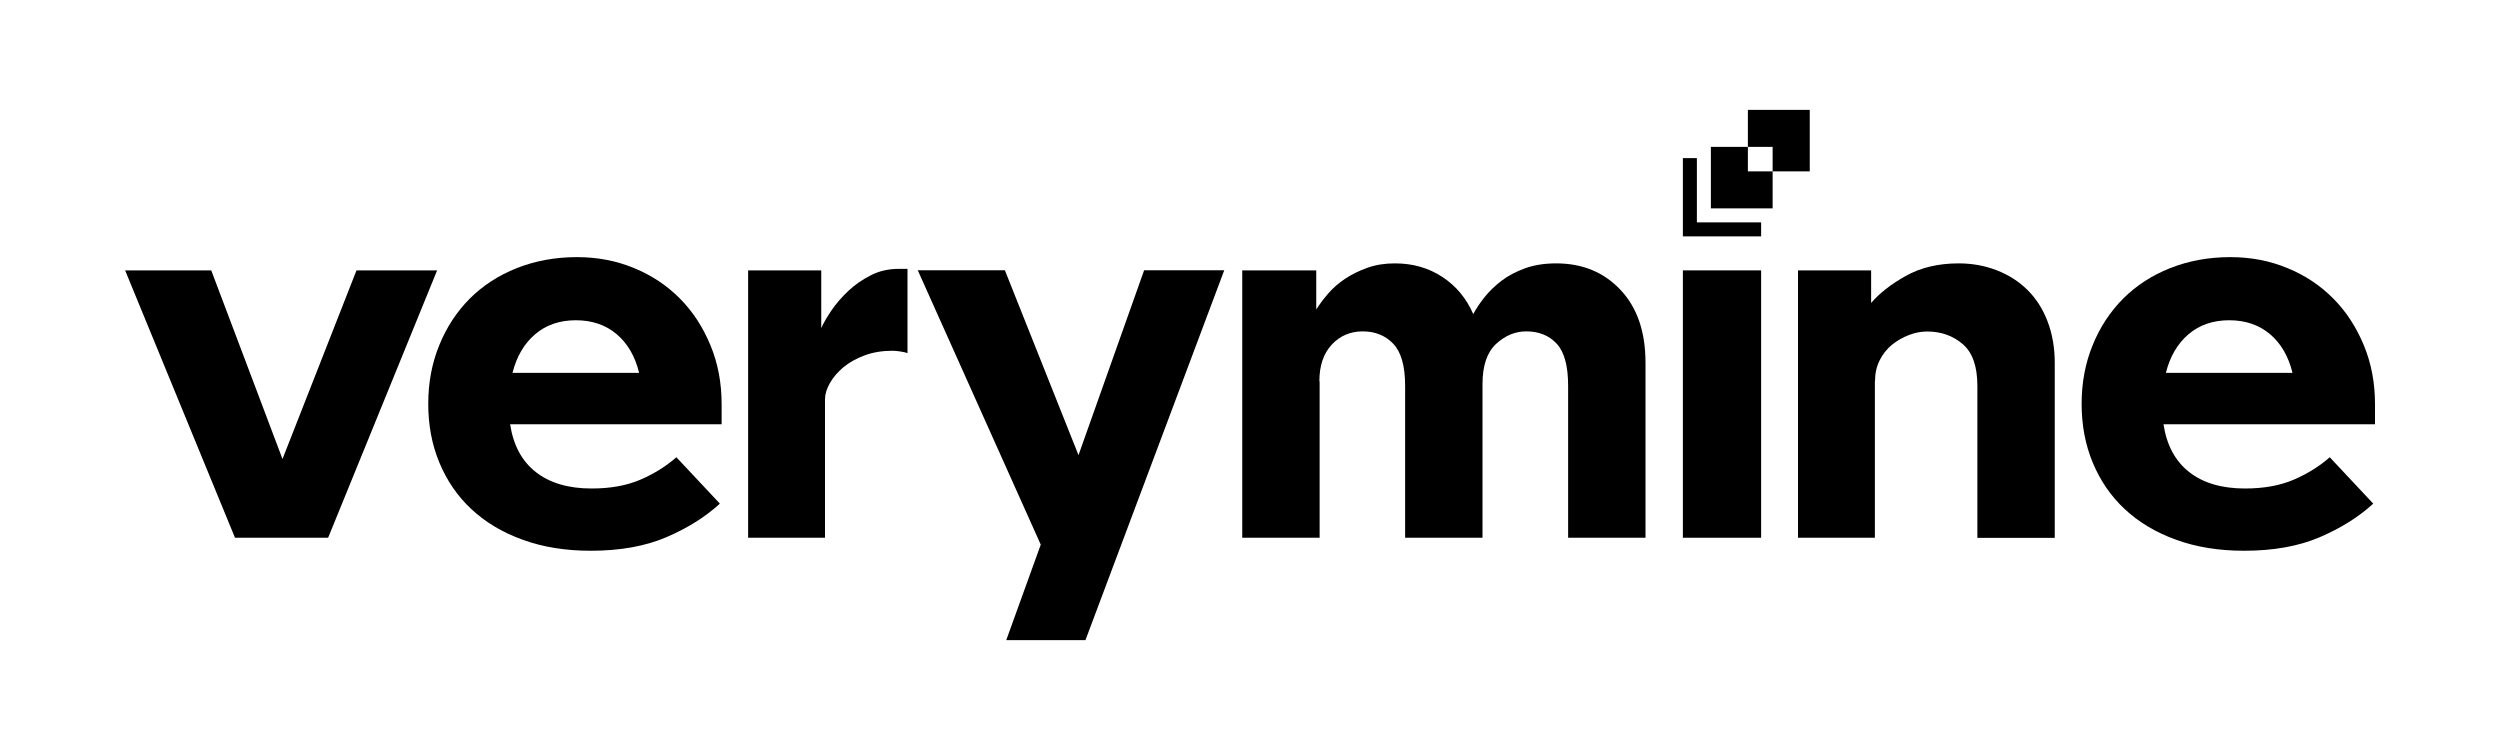 <?xml version="1.0" encoding="UTF-8"?>
<svg xmlns="http://www.w3.org/2000/svg" version="1.1" viewBox="0 0 200 60">
  <!-- Generator: Adobe Illustrator 28.6.0, SVG Export Plug-In . SVG Version: 1.2.0 Build 709)  -->
  <g>
    <g id="Layer_1">
      <g>
        <polygon points="141.81 13.71 141.81 16.67 136.87 16.67 136.87 11.75 139.83 11.75 139.83 13.71 141.81 13.71"/>
        <polygon points="144.78 8.79 144.78 13.71 141.81 13.71 141.81 11.75 139.83 11.75 139.83 8.79 144.78 8.79"/>
        <polygon points="135.75 17.79 140.89 17.79 140.89 18.91 134.63 18.91 134.63 12.65 135.75 12.65 135.75 17.79"/>
        <path d="M26.25,43.02h-7.45l-8.79-21.39h6.89l5.7,15.09,5.92-15.09h6.45l-8.72,21.39Z"/>
        <path d="M57.58,40.3c-1.17,1.07-2.6,1.96-4.28,2.68-1.69.72-3.7,1.08-6.04,1.08-2.01,0-3.83-.29-5.44-.88-1.62-.58-2.98-1.4-4.1-2.44-1.12-1.04-1.97-2.29-2.57-3.73-.6-1.44-.89-3.01-.89-4.7s.29-3.25.88-4.69c.58-1.44,1.4-2.68,2.44-3.73,1.04-1.04,2.3-1.86,3.76-2.44,1.47-.58,3.07-.88,4.81-.88,1.64,0,3.17.29,4.58.88,1.42.58,2.64,1.4,3.67,2.44,1.03,1.04,1.84,2.29,2.44,3.74s.89,3.02.89,4.71v1.6h-16.92c.25,1.66.93,2.94,2.05,3.82s2.61,1.32,4.47,1.32c1.52,0,2.82-.24,3.91-.71,1.09-.47,2.05-1.07,2.87-1.79l3.46,3.69ZM46.07,25.62c-1.29,0-2.38.37-3.26,1.12-.88.75-1.48,1.78-1.81,3.09h10.13c-.32-1.32-.92-2.35-1.79-3.09-.87-.74-1.96-1.12-3.28-1.12Z"/>
        <path d="M189.85,40.3c-1.17,1.07-2.6,1.96-4.28,2.68-1.69.72-3.7,1.08-6.04,1.08-2.01,0-3.83-.29-5.44-.88-1.62-.58-2.98-1.4-4.1-2.44-1.12-1.04-1.97-2.29-2.57-3.73-.6-1.44-.89-3.01-.89-4.7s.29-3.25.88-4.69c.58-1.44,1.4-2.68,2.44-3.73,1.04-1.04,2.3-1.86,3.76-2.44,1.47-.58,3.07-.88,4.81-.88,1.64,0,3.17.29,4.58.88,1.42.58,2.64,1.4,3.67,2.44,1.03,1.04,1.84,2.29,2.44,3.74s.89,3.02.89,4.71v1.6h-16.92c.25,1.66.93,2.94,2.05,3.82,1.12.88,2.61,1.32,4.47,1.32,1.52,0,2.82-.24,3.91-.71,1.09-.47,2.05-1.07,2.87-1.79l3.46,3.69ZM178.34,25.62c-1.29,0-2.38.37-3.26,1.12-.88.75-1.48,1.78-1.81,3.09h10.13c-.32-1.32-.92-2.35-1.79-3.09-.87-.74-1.96-1.12-3.28-1.12Z"/>
        <path d="M66,31.95v11.07h-6.15v-21.39h5.85v4.62c.17-.4.45-.87.82-1.42.37-.55.83-1.07,1.36-1.57.53-.5,1.14-.91,1.81-1.25.67-.34,1.4-.5,2.2-.5h.71v6.74c-.12-.05-.31-.09-.56-.13-.25-.04-.46-.06-.63-.06-.82,0-1.57.12-2.24.37-.67.25-1.24.57-1.7.95-.46.39-.82.81-1.08,1.27-.26.46-.39.89-.39,1.29Z"/>
        <path d="M86.83,51.21h-6.33l2.76-7.64-9.84-21.95h6.97l5.89,14.79,5.25-14.79h6.41l-11.1,29.58Z"/>
        <path d="M105.57,30.5v12.52h-6.19v-21.39h5.92v3.13c.25-.4.56-.82.95-1.27.38-.45.84-.84,1.36-1.19.52-.35,1.12-.64,1.79-.88.67-.24,1.4-.35,2.2-.35,1.42,0,2.68.36,3.78,1.08s1.93,1.71,2.48,2.98c.22-.42.52-.87.89-1.34.37-.47.83-.91,1.36-1.32.53-.41,1.17-.74,1.9-1.01.73-.26,1.56-.39,2.48-.39,2.11,0,3.83.71,5.16,2.13,1.33,1.42,1.99,3.35,1.99,5.81v14.01h-6.19v-12.15c0-1.59-.3-2.71-.91-3.37-.61-.66-1.42-.99-2.44-.99-.89,0-1.7.34-2.42,1.01-.72.67-1.08,1.74-1.08,3.2v12.3h-6.19v-12.15c0-1.59-.32-2.71-.95-3.37-.63-.66-1.45-.99-2.44-.99s-1.82.35-2.48,1.06-.99,1.68-.99,2.93Z"/>
        <path d="M140.89,21.63v21.39h-6.26v-21.39h6.26Z"/>
        <path d="M149.99,30.5v12.52h-6.15v-21.39h5.85v2.61c.65-.77,1.57-1.49,2.76-2.16,1.19-.67,2.61-1.01,4.25-1.01,1.09,0,2.11.19,3.06.56.94.37,1.76.89,2.44,1.57.68.67,1.22,1.5,1.6,2.5.38.99.58,2.1.58,3.32v14.01h-6.19v-12.15c0-1.57-.39-2.68-1.17-3.35-.78-.67-1.73-1.01-2.85-1.01-.47,0-.96.09-1.45.28-.5.19-.95.45-1.36.78s-.74.75-.99,1.25c-.25.5-.37,1.06-.37,1.68Z"/>
      </g>
    </g>
  </g>
</svg>